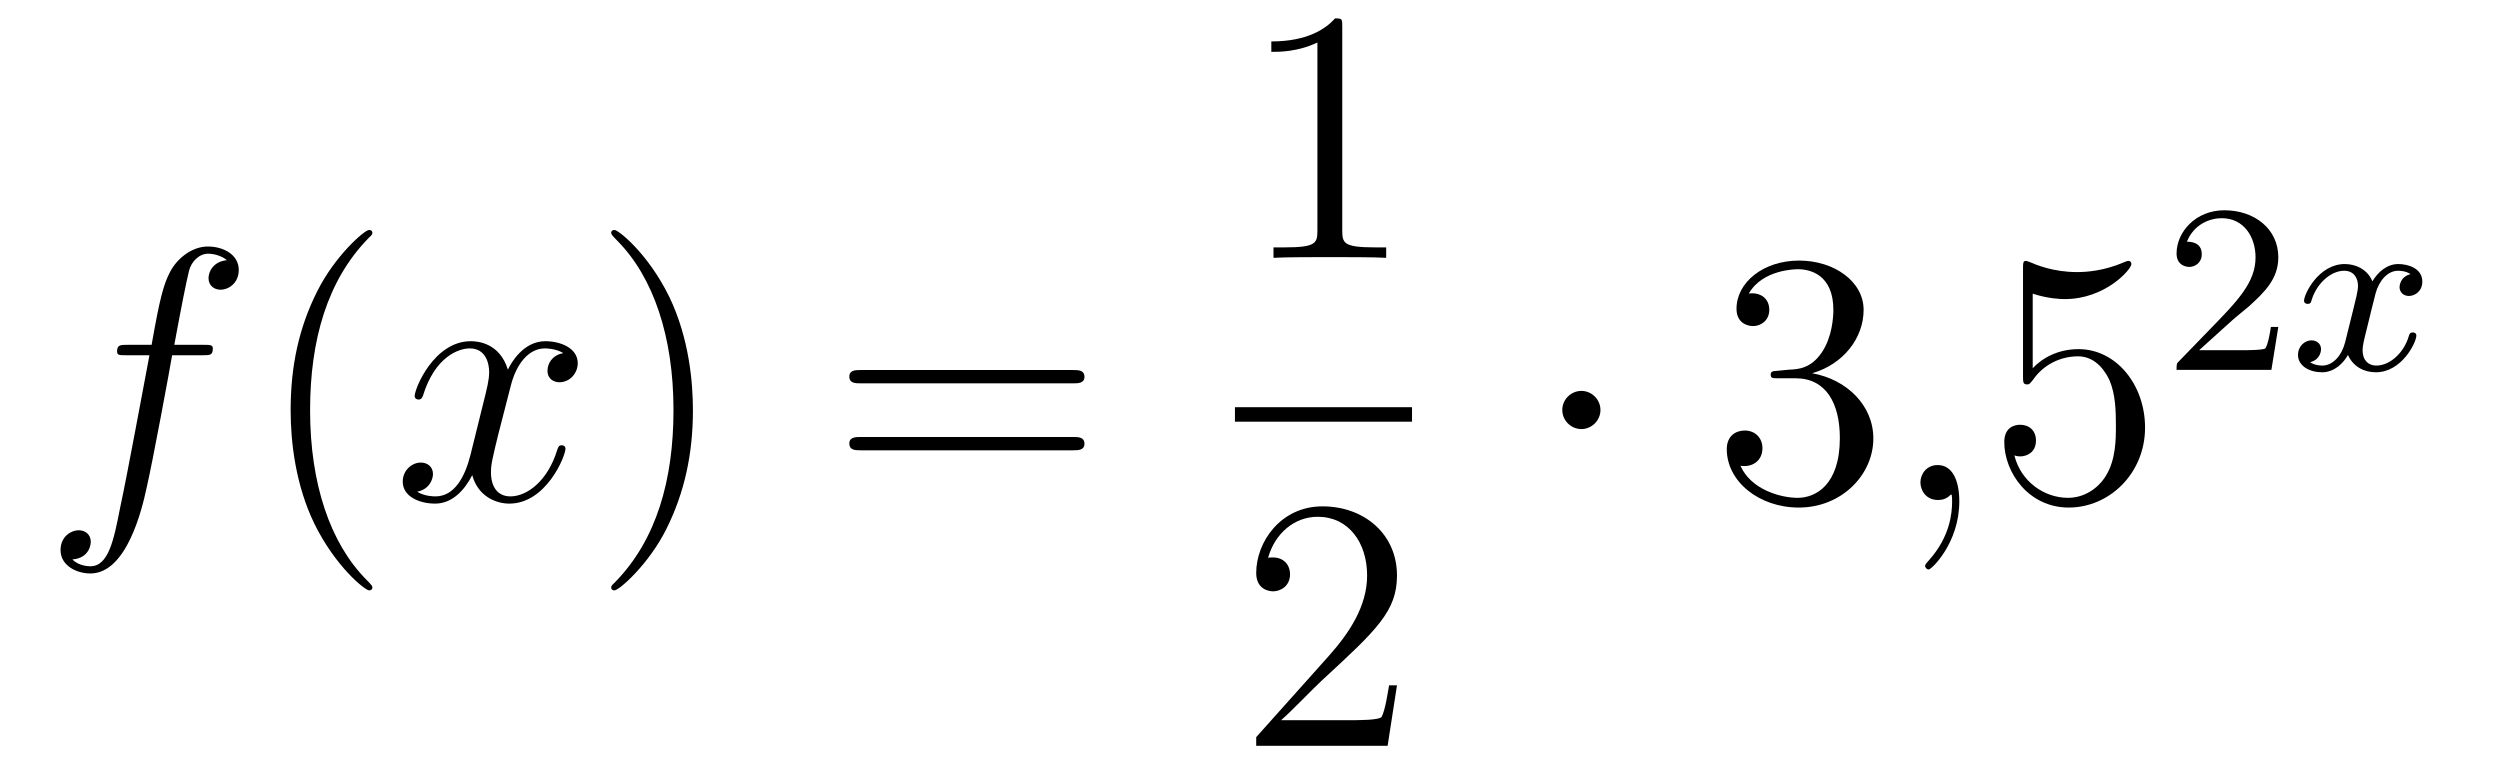 <?xml version='1.0'?>
<!-- This file was generated by dvisvgm 1.14.1 -->
<svg height='26pt' version='1.1' viewBox='0 -26 83 26' width='83pt' xmlns='http://www.w3.org/2000/svg' xmlns:xlink='http://www.w3.org/1999/xlink'>
<g id='page1'>
<g transform='matrix(1 0 0 1 -127 641)'>
<path d='M133.732 -655.206C133.971 -655.206 134.066 -655.206 134.066 -655.433C134.066 -655.552 133.971 -655.552 133.755 -655.552H132.787C133.014 -656.783 133.182 -657.632 133.277 -658.015C133.349 -658.302 133.6 -658.577 133.911 -658.577C134.162 -658.577 134.413 -658.469 134.532 -658.362C134.066 -658.314 133.923 -657.967 133.923 -657.764C133.923 -657.525 134.102 -657.381 134.329 -657.381C134.568 -657.381 134.927 -657.584 134.927 -658.039C134.927 -658.541 134.425 -658.816 133.899 -658.816C133.385 -658.816 132.883 -658.433 132.644 -657.967C132.428 -657.548 132.309 -657.118 132.034 -655.552H131.233C131.006 -655.552 130.887 -655.552 130.887 -655.337C130.887 -655.206 130.958 -655.206 131.197 -655.206H131.962C131.747 -654.094 131.257 -651.392 130.982 -650.113C130.779 -649.073 130.6 -648.2 130.002 -648.2C129.966 -648.2 129.619 -648.2 129.404 -648.427C130.014 -648.475 130.014 -649.001 130.014 -649.013C130.014 -649.252 129.834 -649.396 129.608 -649.396C129.368 -649.396 129.01 -649.192 129.01 -648.738C129.01 -648.224 129.536 -647.961 130.002 -647.961C131.221 -647.961 131.723 -650.149 131.855 -650.747C132.07 -651.667 132.656 -654.847 132.715 -655.206H133.732Z' fill-rule='evenodd'/>
<path d='M139.363 -647.495C139.363 -647.531 139.363 -647.555 139.16 -647.758C137.964 -648.966 137.295 -650.938 137.295 -653.377C137.295 -655.696 137.857 -657.692 139.243 -659.103C139.363 -659.21 139.363 -659.234 139.363 -659.27C139.363 -659.342 139.303 -659.366 139.255 -659.366C139.1 -659.366 138.12 -658.505 137.534 -657.333C136.924 -656.126 136.649 -654.847 136.649 -653.377C136.649 -652.312 136.817 -650.89 137.438 -649.611C138.143 -648.177 139.124 -647.399 139.255 -647.399C139.303 -647.399 139.363 -647.423 139.363 -647.495Z' fill-rule='evenodd'/>
<path d='M145.703 -655.277C145.32 -655.206 145.177 -654.919 145.177 -654.692C145.177 -654.405 145.404 -654.309 145.571 -654.309C145.93 -654.309 146.181 -654.62 146.181 -654.942C146.181 -655.445 145.607 -655.672 145.105 -655.672C144.376 -655.672 143.969 -654.954 143.862 -654.727C143.587 -655.624 142.845 -655.672 142.63 -655.672C141.411 -655.672 140.766 -654.106 140.766 -653.843C140.766 -653.795 140.813 -653.735 140.897 -653.735C140.993 -653.735 141.017 -653.807 141.04 -653.855C141.447 -655.182 142.248 -655.433 142.595 -655.433C143.133 -655.433 143.24 -654.931 143.24 -654.644C143.24 -654.381 143.168 -654.106 143.025 -653.532L142.619 -651.894C142.439 -651.177 142.093 -650.52 141.459 -650.52C141.399 -650.52 141.1 -650.52 140.849 -650.675C141.279 -650.759 141.375 -651.117 141.375 -651.261C141.375 -651.5 141.196 -651.643 140.969 -651.643C140.682 -651.643 140.371 -651.392 140.371 -651.01C140.371 -650.508 140.933 -650.28 141.447 -650.28C142.021 -650.28 142.427 -650.735 142.678 -651.225C142.869 -650.52 143.467 -650.28 143.91 -650.28C145.129 -650.28 145.774 -651.847 145.774 -652.109C145.774 -652.169 145.726 -652.217 145.655 -652.217C145.547 -652.217 145.535 -652.157 145.5 -652.062C145.177 -651.01 144.483 -650.52 143.946 -650.52C143.527 -650.52 143.3 -650.83 143.3 -651.32C143.3 -651.583 143.348 -651.775 143.539 -652.564L143.957 -654.189C144.137 -654.907 144.543 -655.433 145.093 -655.433C145.117 -655.433 145.452 -655.433 145.703 -655.277Z' fill-rule='evenodd'/>
<path d='M150.005 -653.377C150.005 -654.285 149.886 -655.767 149.216 -657.154C148.511 -658.588 147.531 -659.366 147.399 -659.366C147.351 -659.366 147.292 -659.342 147.292 -659.27C147.292 -659.234 147.292 -659.21 147.495 -659.007C148.69 -657.8 149.36 -655.827 149.36 -653.388C149.36 -651.069 148.798 -649.073 147.411 -647.662C147.292 -647.555 147.292 -647.531 147.292 -647.495C147.292 -647.423 147.351 -647.399 147.399 -647.399C147.554 -647.399 148.535 -648.26 149.121 -649.432C149.73 -650.651 150.005 -651.942 150.005 -653.377Z' fill-rule='evenodd'/>
<path d='M162.622 -654.273C162.789 -654.273 163.004 -654.273 163.004 -654.488C163.004 -654.715 162.801 -654.715 162.622 -654.715H155.581C155.413 -654.715 155.198 -654.715 155.198 -654.5C155.198 -654.273 155.401 -654.273 155.581 -654.273H162.622ZM162.622 -652.05C162.789 -652.05 163.004 -652.05 163.004 -652.265C163.004 -652.492 162.801 -652.492 162.622 -652.492H155.581C155.413 -652.492 155.198 -652.492 155.198 -652.277C155.198 -652.05 155.401 -652.05 155.581 -652.05H162.622Z' fill-rule='evenodd'/>
<path d='M171.563 -666.102C171.563 -666.378 171.563 -666.389 171.324 -666.389C171.037 -666.067 170.439 -665.624 169.208 -665.624V-665.278C169.483 -665.278 170.08 -665.278 170.738 -665.588V-659.36C170.738 -658.93 170.702 -658.787 169.65 -658.787H169.28V-658.44C169.602 -658.464 170.762 -658.464 171.156 -658.464C171.551 -658.464 172.698 -658.464 173.021 -658.44V-658.787H172.651C171.599 -658.787 171.563 -658.93 171.563 -659.36V-666.102Z' fill-rule='evenodd'/>
<path d='M168 -653H173.879V-653.481H168'/>
<path d='M173.38 -644.248H173.117C173.081 -644.045 172.985 -643.387 172.866 -643.196C172.782 -643.089 172.101 -643.089 171.742 -643.089H169.531C169.853 -643.364 170.583 -644.129 170.893 -644.416C172.71 -646.089 173.38 -646.711 173.38 -647.894C173.38 -649.269 172.292 -650.189 170.905 -650.189C169.519 -650.189 168.706 -649.006 168.706 -647.978C168.706 -647.368 169.232 -647.368 169.268 -647.368C169.519 -647.368 169.829 -647.547 169.829 -647.93C169.829 -648.265 169.602 -648.492 169.268 -648.492C169.16 -648.492 169.136 -648.492 169.1 -648.48C169.328 -649.293 169.973 -649.843 170.75 -649.843C171.766 -649.843 172.388 -648.994 172.388 -647.894C172.388 -646.878 171.802 -645.993 171.121 -645.228L168.706 -642.527V-642.24H173.069L173.38 -644.248Z' fill-rule='evenodd'/>
<path d='M180.135 -653.388C180.135 -653.735 179.848 -654.022 179.502 -654.022C179.155 -654.022 178.868 -653.735 178.868 -653.388C178.868 -653.042 179.155 -652.755 179.502 -652.755C179.848 -652.755 180.135 -653.042 180.135 -653.388Z' fill-rule='evenodd'/>
<path d='M186.039 -654.692C185.836 -654.68 185.788 -654.667 185.788 -654.56C185.788 -654.441 185.848 -654.441 186.063 -654.441H186.613C187.629 -654.441 188.083 -653.604 188.083 -652.456C188.083 -650.89 187.27 -650.472 186.684 -650.472C186.111 -650.472 185.13 -650.747 184.784 -651.536C185.166 -651.476 185.513 -651.691 185.513 -652.121C185.513 -652.468 185.262 -652.707 184.927 -652.707C184.64 -652.707 184.329 -652.54 184.329 -652.086C184.329 -651.022 185.393 -650.149 186.72 -650.149C188.143 -650.149 189.195 -651.237 189.195 -652.444C189.195 -653.544 188.31 -654.405 187.163 -654.608C188.202 -654.907 188.872 -655.779 188.872 -656.712C188.872 -657.656 187.892 -658.349 186.732 -658.349C185.537 -658.349 184.652 -657.62 184.652 -656.748C184.652 -656.269 185.023 -656.174 185.202 -656.174C185.453 -656.174 185.74 -656.353 185.74 -656.712C185.74 -657.094 185.453 -657.262 185.19 -657.262C185.118 -657.262 185.095 -657.262 185.059 -657.25C185.513 -658.062 186.637 -658.062 186.696 -658.062C187.091 -658.062 187.868 -657.883 187.868 -656.712C187.868 -656.485 187.832 -655.815 187.485 -655.301C187.127 -654.775 186.72 -654.739 186.398 -654.727L186.039 -654.692Z' fill-rule='evenodd'/>
<path d='M192.049 -650.352C192.049 -651.046 191.822 -651.56 191.332 -651.56C190.95 -651.56 190.758 -651.249 190.758 -650.986C190.758 -650.723 190.938 -650.4 191.344 -650.4C191.499 -650.4 191.631 -650.448 191.739 -650.555C191.762 -650.579 191.775 -650.579 191.786 -650.579C191.81 -650.579 191.81 -650.412 191.81 -650.352C191.81 -649.958 191.739 -649.181 191.045 -648.404C190.914 -648.26 190.914 -648.236 190.914 -648.213C190.914 -648.153 190.974 -648.093 191.033 -648.093C191.129 -648.093 192.049 -648.978 192.049 -650.352Z' fill-rule='evenodd'/>
<path d='M194.486 -657.25C195.001 -657.082 195.419 -657.07 195.551 -657.07C196.902 -657.07 197.762 -658.062 197.762 -658.23C197.762 -658.278 197.738 -658.338 197.666 -658.338C197.642 -658.338 197.618 -658.338 197.51 -658.29C196.842 -658.003 196.268 -657.967 195.958 -657.967C195.168 -657.967 194.606 -658.206 194.38 -658.302C194.296 -658.338 194.272 -658.338 194.26 -658.338C194.164 -658.338 194.164 -658.266 194.164 -658.074V-654.524C194.164 -654.309 194.164 -654.237 194.308 -654.237C194.368 -654.237 194.38 -654.249 194.498 -654.393C194.833 -654.883 195.395 -655.17 195.992 -655.17C196.626 -655.17 196.937 -654.584 197.033 -654.381C197.237 -653.914 197.248 -653.329 197.248 -652.874C197.248 -652.42 197.248 -651.739 196.914 -651.201C196.65 -650.771 196.184 -650.472 195.658 -650.472C194.869 -650.472 194.092 -651.01 193.877 -651.882C193.937 -651.858 194.009 -651.847 194.069 -651.847C194.272 -651.847 194.594 -651.966 194.594 -652.372C194.594 -652.707 194.368 -652.898 194.069 -652.898C193.853 -652.898 193.542 -652.791 193.542 -652.325C193.542 -651.308 194.356 -650.149 195.682 -650.149C197.033 -650.149 198.216 -651.285 198.216 -652.803C198.216 -654.225 197.26 -655.409 196.006 -655.409C195.324 -655.409 194.797 -655.11 194.486 -654.775V-657.25Z' fill-rule='evenodd'/>
<path d='M201.088 -656.346C201.215 -656.465 201.55 -656.728 201.677 -656.84C202.171 -657.294 202.64 -657.732 202.64 -658.457C202.64 -659.405 201.844 -660.019 200.848 -660.019C199.892 -660.019 199.262 -659.294 199.262 -658.585C199.262 -658.194 199.573 -658.138 199.685 -658.138C199.852 -658.138 200.099 -658.258 200.099 -658.561C200.099 -658.975 199.7 -658.975 199.606 -658.975C199.836 -659.557 200.37 -659.756 200.76 -659.756C201.502 -659.756 201.884 -659.127 201.884 -658.457C201.884 -657.628 201.302 -657.023 200.362 -656.059L199.358 -655.023C199.262 -654.935 199.262 -654.919 199.262 -654.72H202.41L202.64 -656.146H202.393C202.37 -655.987 202.307 -655.588 202.211 -655.437C202.163 -655.373 201.557 -655.373 201.43 -655.373H200.011L201.088 -656.346Z' fill-rule='evenodd'/>
<path d='M207.031 -657.899C206.681 -657.812 206.665 -657.501 206.665 -657.469C206.665 -657.294 206.8 -657.174 206.976 -657.174C207.151 -657.174 207.421 -657.31 207.421 -657.652C207.421 -658.107 206.92 -658.234 206.624 -658.234C206.25 -658.234 205.948 -657.971 205.764 -657.66C205.589 -658.083 205.175 -658.234 204.848 -658.234C203.98 -658.234 203.494 -657.238 203.494 -657.015C203.494 -656.943 203.549 -656.911 203.612 -656.911C203.708 -656.911 203.724 -656.951 203.748 -657.047C203.932 -657.628 204.41 -658.011 204.824 -658.011C205.135 -658.011 205.286 -657.788 205.286 -657.501C205.286 -657.342 205.19 -656.975 205.127 -656.72C205.072 -656.489 204.895 -655.78 204.856 -655.628C204.744 -655.198 204.457 -654.863 204.098 -654.863C204.067 -654.863 203.86 -654.863 203.693 -654.975C204.059 -655.062 204.059 -655.397 204.059 -655.405C204.059 -655.588 203.916 -655.7 203.741 -655.7C203.525 -655.7 203.294 -655.517 203.294 -655.214C203.294 -654.847 203.684 -654.64 204.091 -654.64C204.514 -654.64 204.809 -654.959 204.952 -655.214C205.127 -654.823 205.494 -654.64 205.876 -654.64C206.744 -654.64 207.223 -655.636 207.223 -655.859C207.223 -655.939 207.158 -655.963 207.103 -655.963C207.007 -655.963 206.992 -655.907 206.968 -655.827C206.808 -655.294 206.354 -654.863 205.892 -654.863C205.628 -654.863 205.438 -655.039 205.438 -655.373C205.438 -655.533 205.486 -655.716 205.597 -656.162C205.652 -656.401 205.829 -657.102 205.868 -657.254C205.98 -657.668 206.258 -658.011 206.617 -658.011C206.657 -658.011 206.864 -658.011 207.031 -657.899Z' fill-rule='evenodd'/>
</g>
</g>
</svg>
